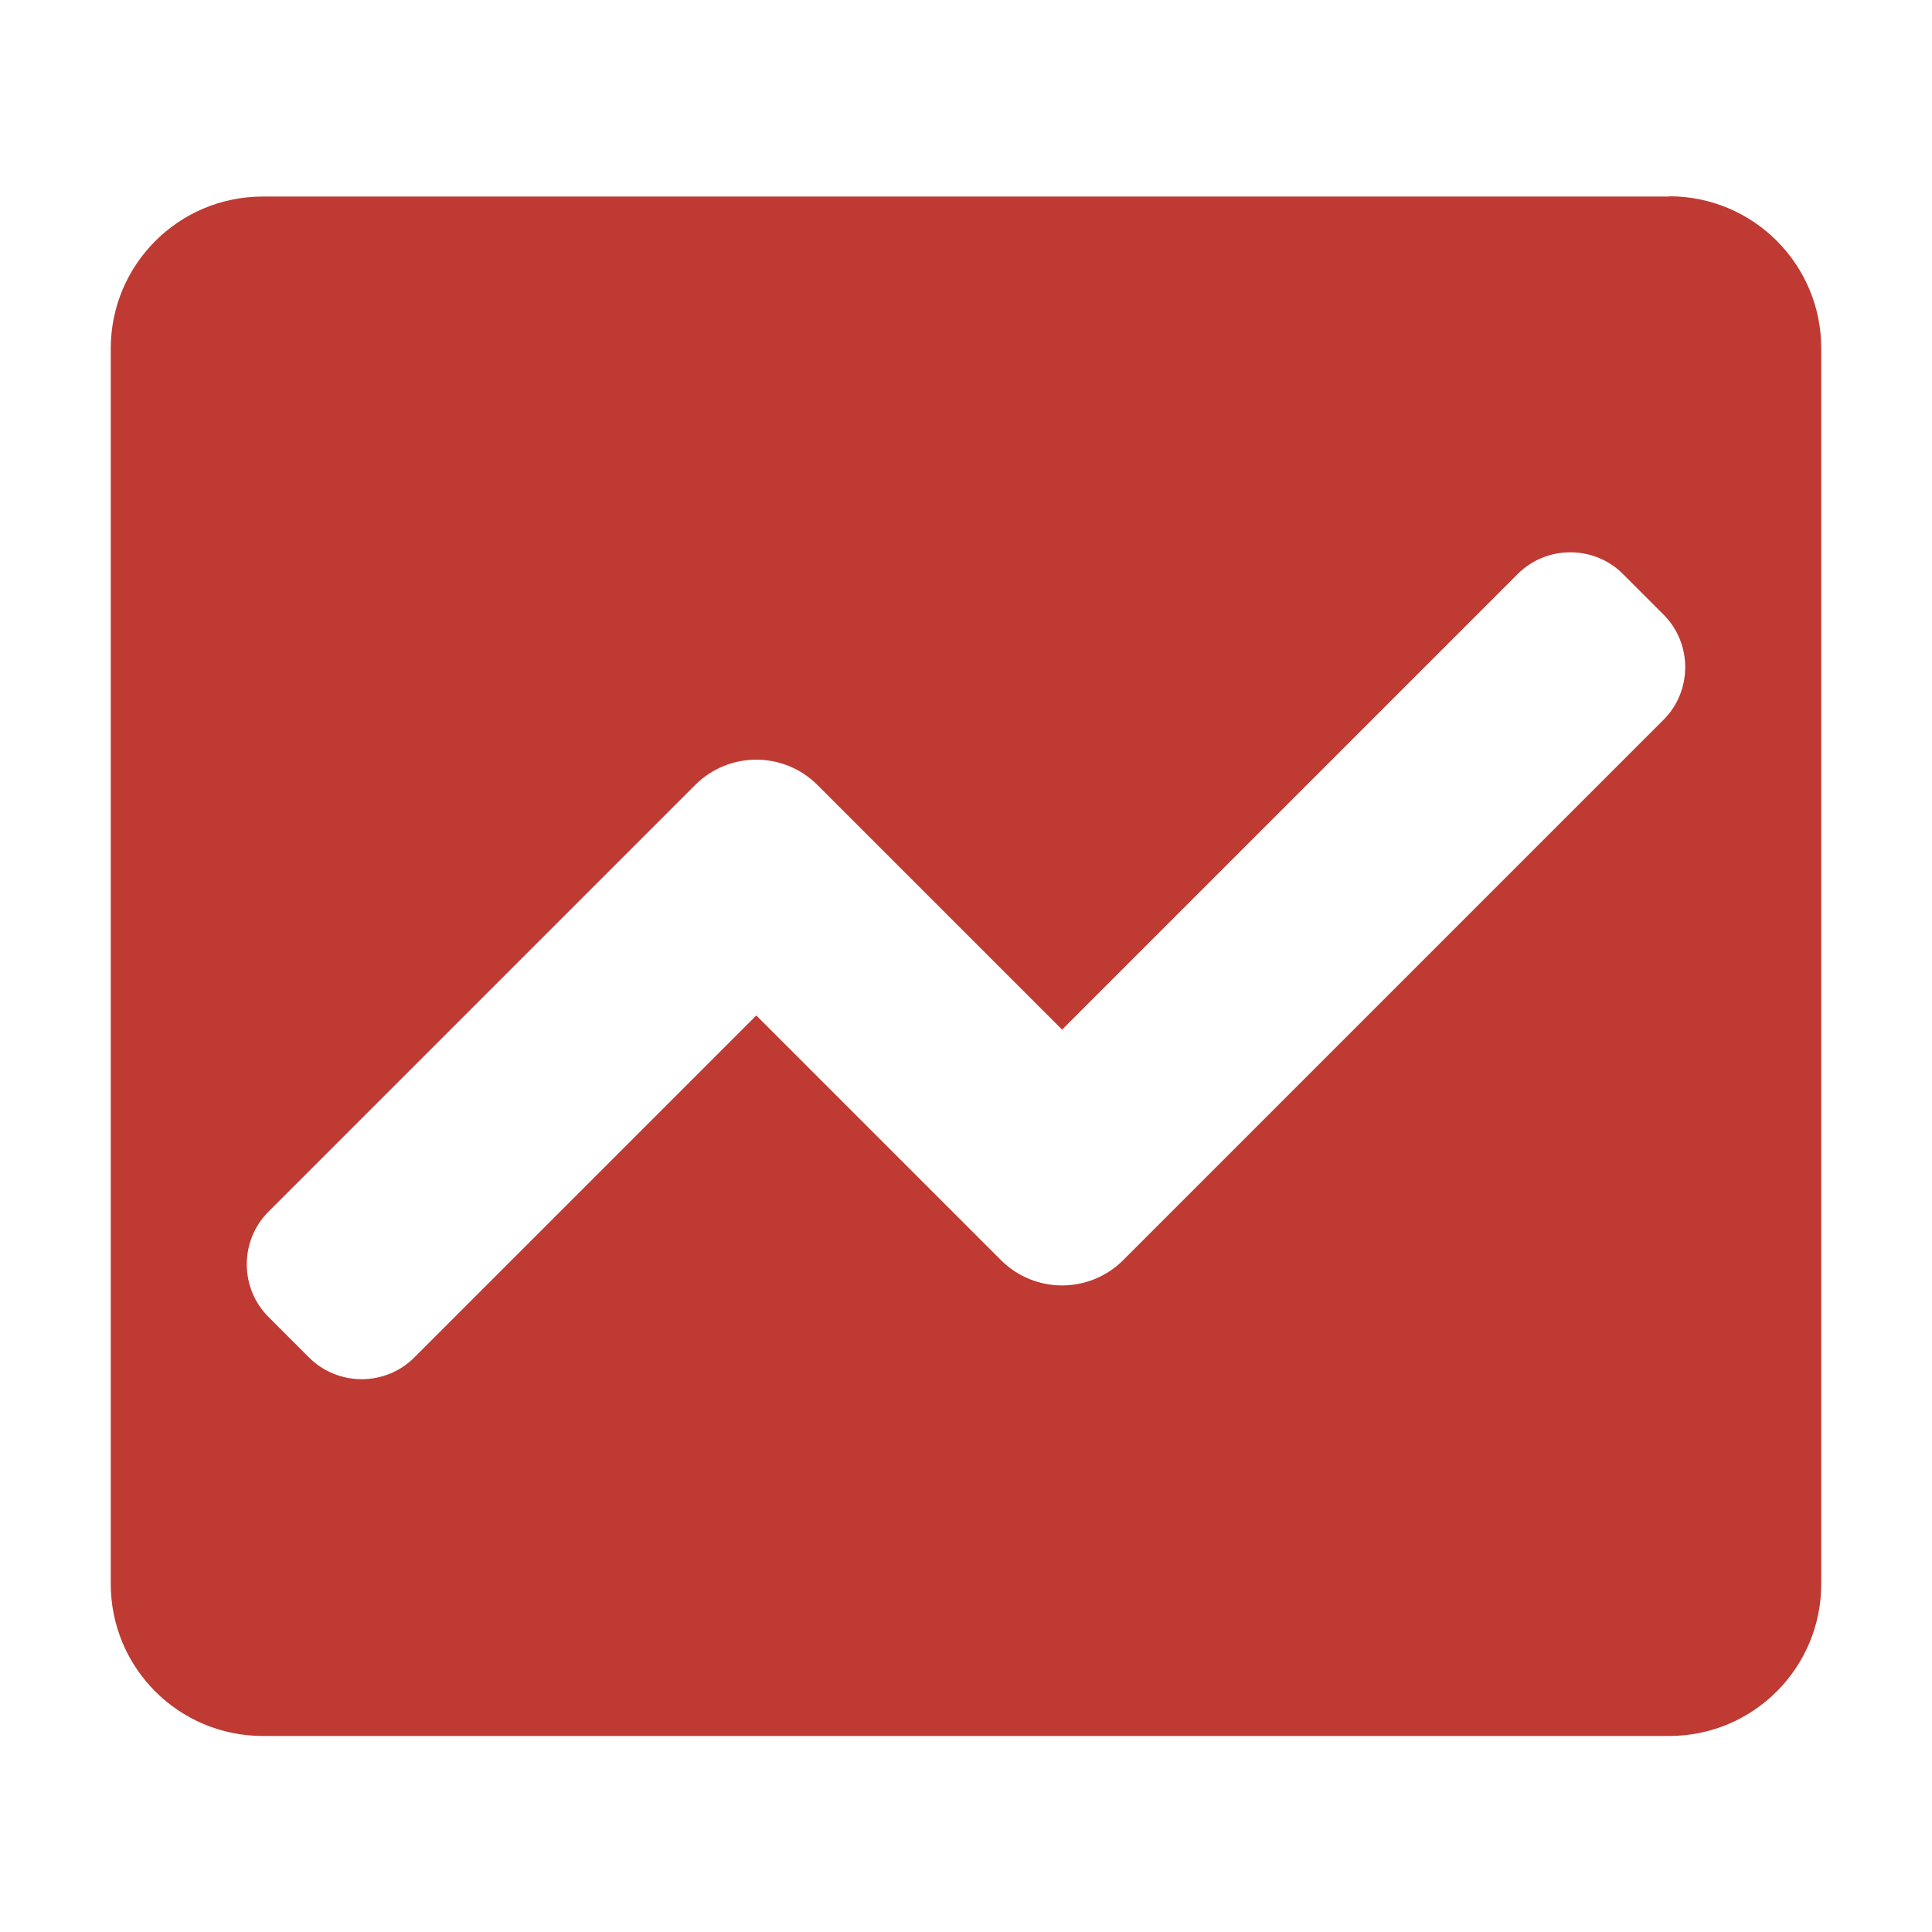 <?xml version="1.0" encoding="UTF-8"?>
<svg id="Layer_1" data-name="Layer 1" xmlns="http://www.w3.org/2000/svg" viewBox="0 0 75 75">
  <defs>
    <style>
      .cls-1 {
        fill: none;
      }

      .cls-2 {
        fill: #be3a33;
      }
    </style>
  </defs>
  <rect class="cls-1" x="0" width="75" height="75"/>
  <path class="cls-2" d="M64.8,7.63H10.2c-3.26,0-5.9,2.64-5.9,5.9v47.96c0,3.26,2.64,5.9,5.9,5.9h54.6c3.26,0,5.9-2.64,5.9-5.9V13.52c0-3.26-2.64-5.9-5.9-5.9ZM64.57,27.95l-20.97,20.97c-.65.65-1.51.98-2.37.98-.86,0-1.72-.33-2.37-.98l-9.5-9.5-13.28,13.28c-.56.56-1.3.84-2.04.84-.74,0-1.48-.28-2.04-.84l-1.58-1.58c-.56-.56-.84-1.3-.84-2.04s.28-1.48.84-2.04l16.57-16.57c.65-.65,1.51-.98,2.37-.98s1.72.33,2.37.98l9.5,9.5,17.69-17.69c.56-.56,1.3-.84,2.04-.84s1.48.28,2.04.84l1.58,1.58c.56.56.84,1.3.84,2.04s-.28,1.48-.84,2.04Z"/>
</svg>